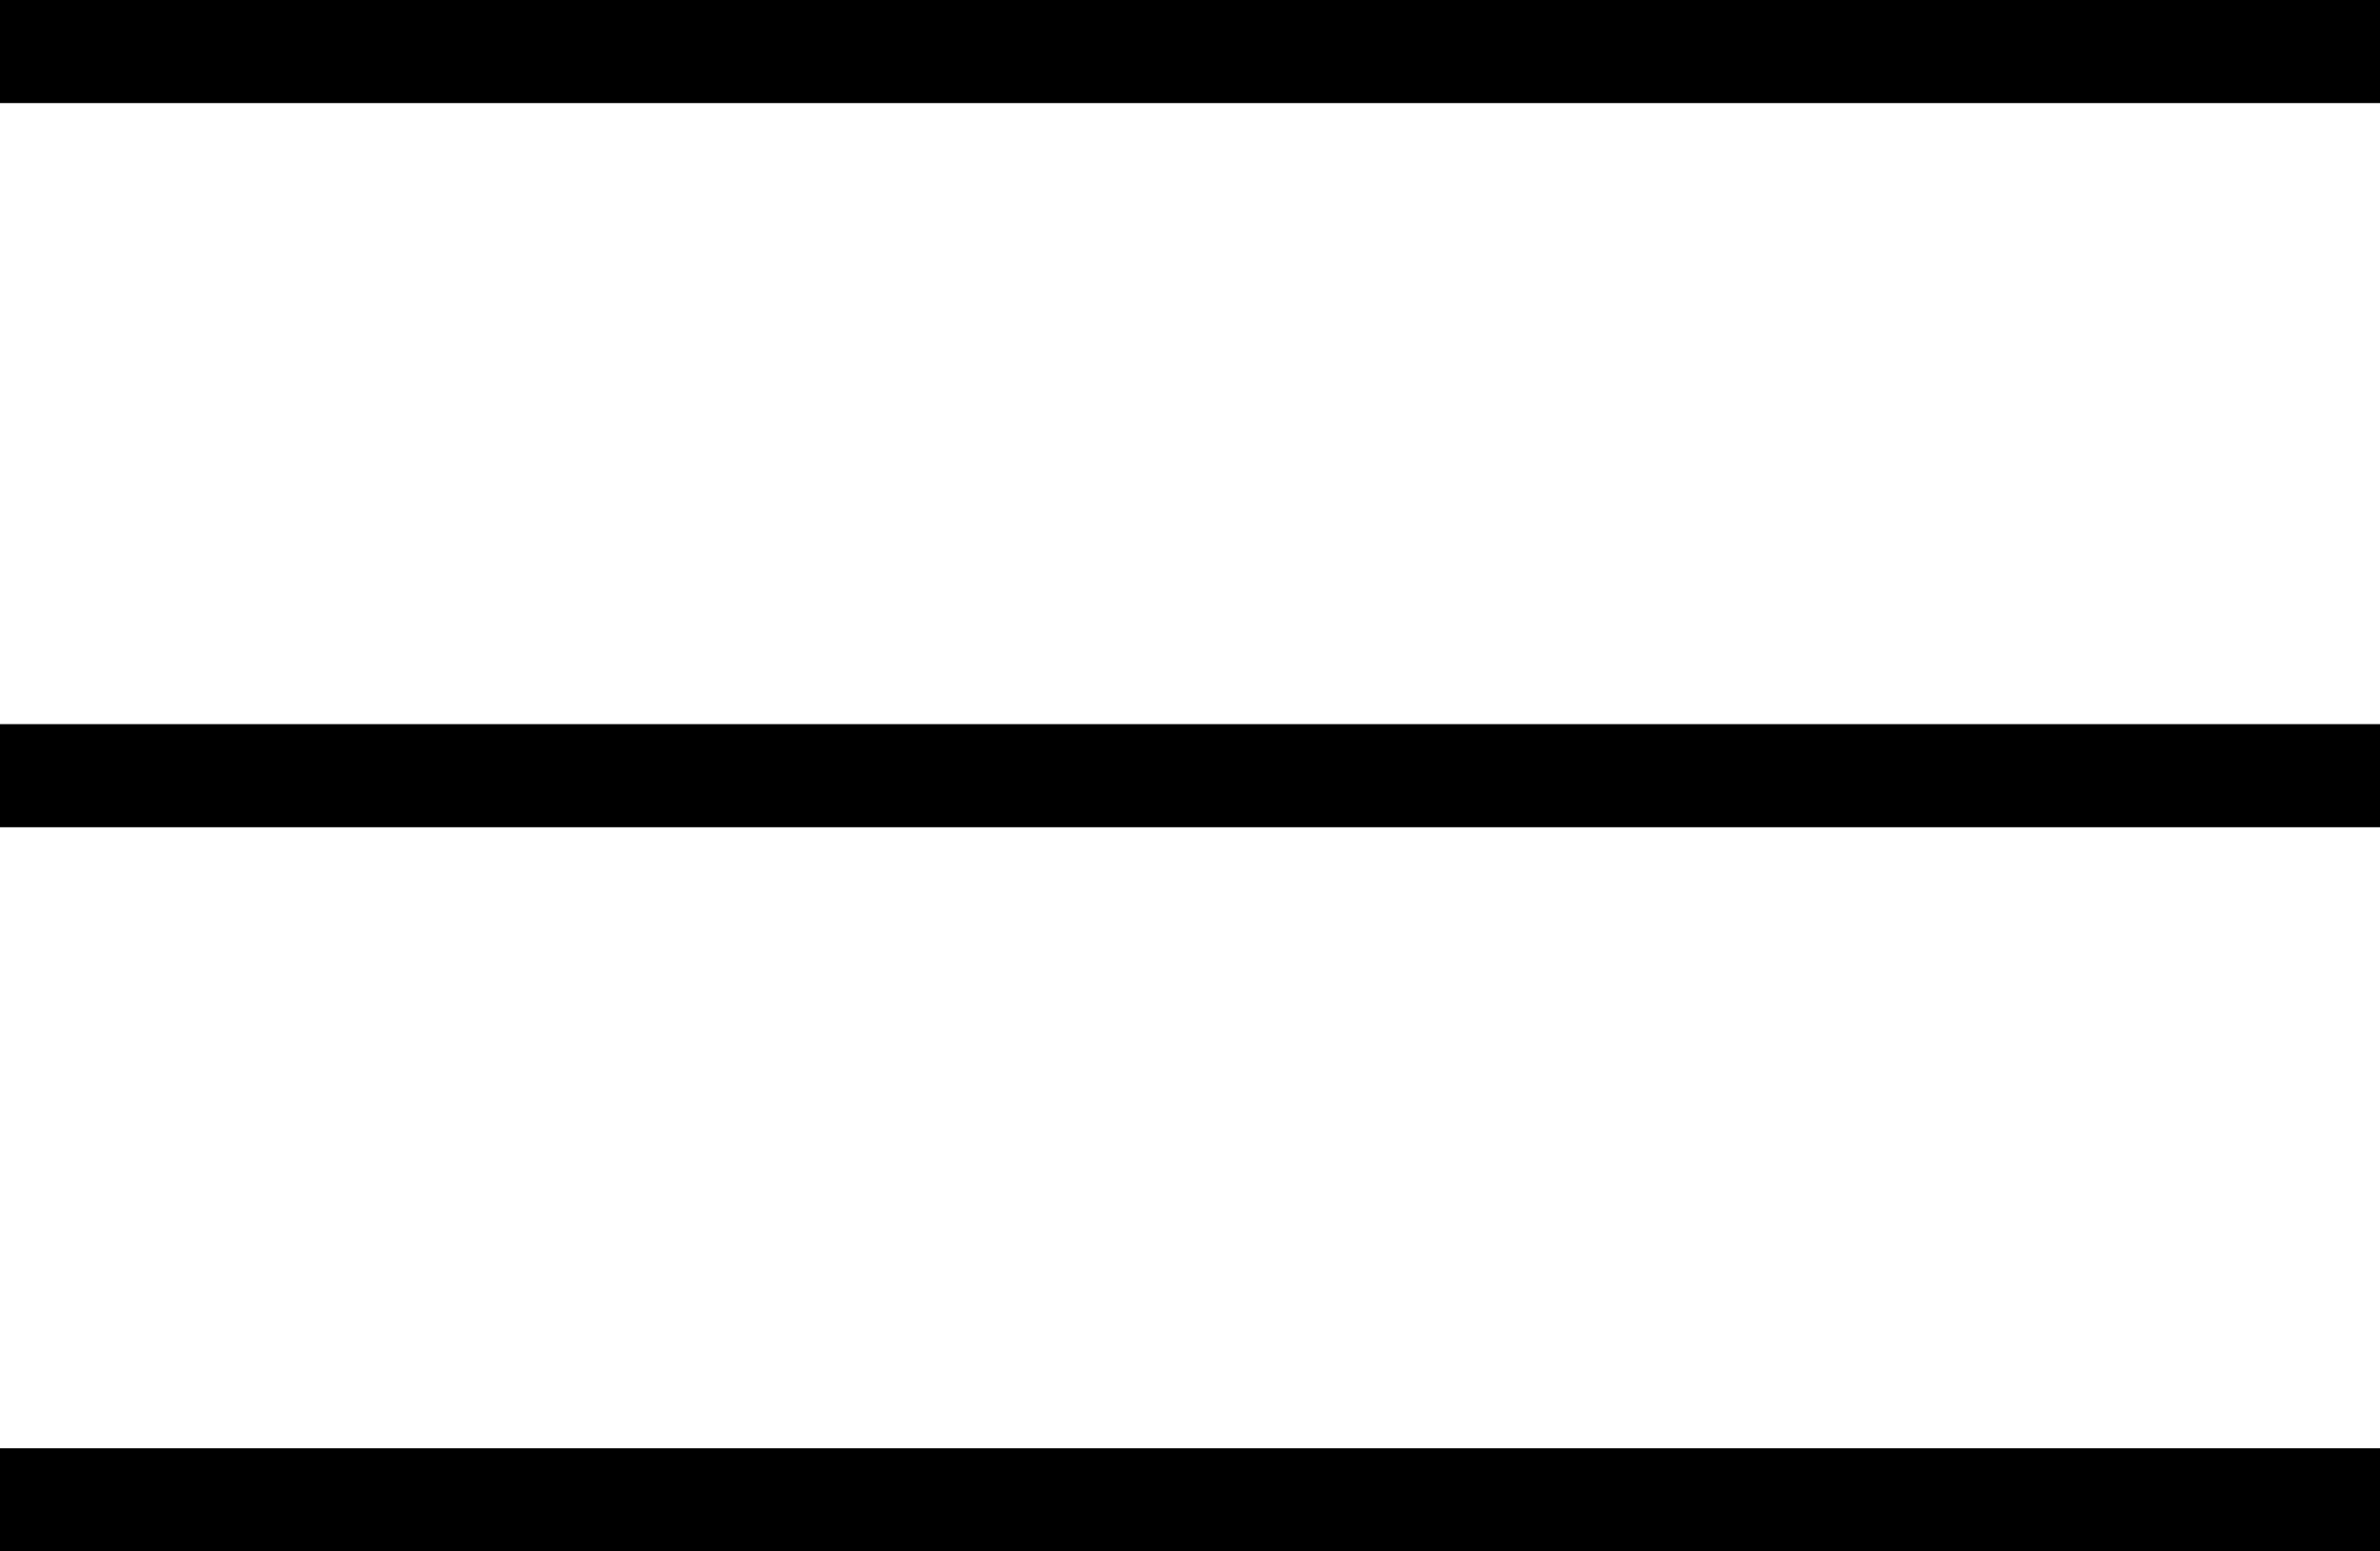 <?xml version="1.0" encoding="utf-8"?>
<!-- Generator: Adobe Illustrator 16.0.0, SVG Export Plug-In . SVG Version: 6.00 Build 0)  -->
<!DOCTYPE svg PUBLIC "-//W3C//DTD SVG 1.1//EN" "http://www.w3.org/Graphics/SVG/1.1/DTD/svg11.dtd">
<svg version="1.1" id="Layer_1" xmlns="http://www.w3.org/2000/svg" xmlns:xlink="http://www.w3.org/1999/xlink" x="0px" y="0px"
	 width="33.758px" height="22px" viewBox="0 0 33.758 22" enable-background="new 0 0 33.758 22" xml:space="preserve">
<rect x="0" fill="none" width="33.758" height="22.003"/>
<rect x="0" fill="#000000" width="33.758" height="1.462"/>
<rect x="0" y="10.27" fill="#000000" width="33.758" height="1.462"/>
<rect x="0" y="20.54" fill="#000000" width="33.758" height="1.463"/>
</svg>
